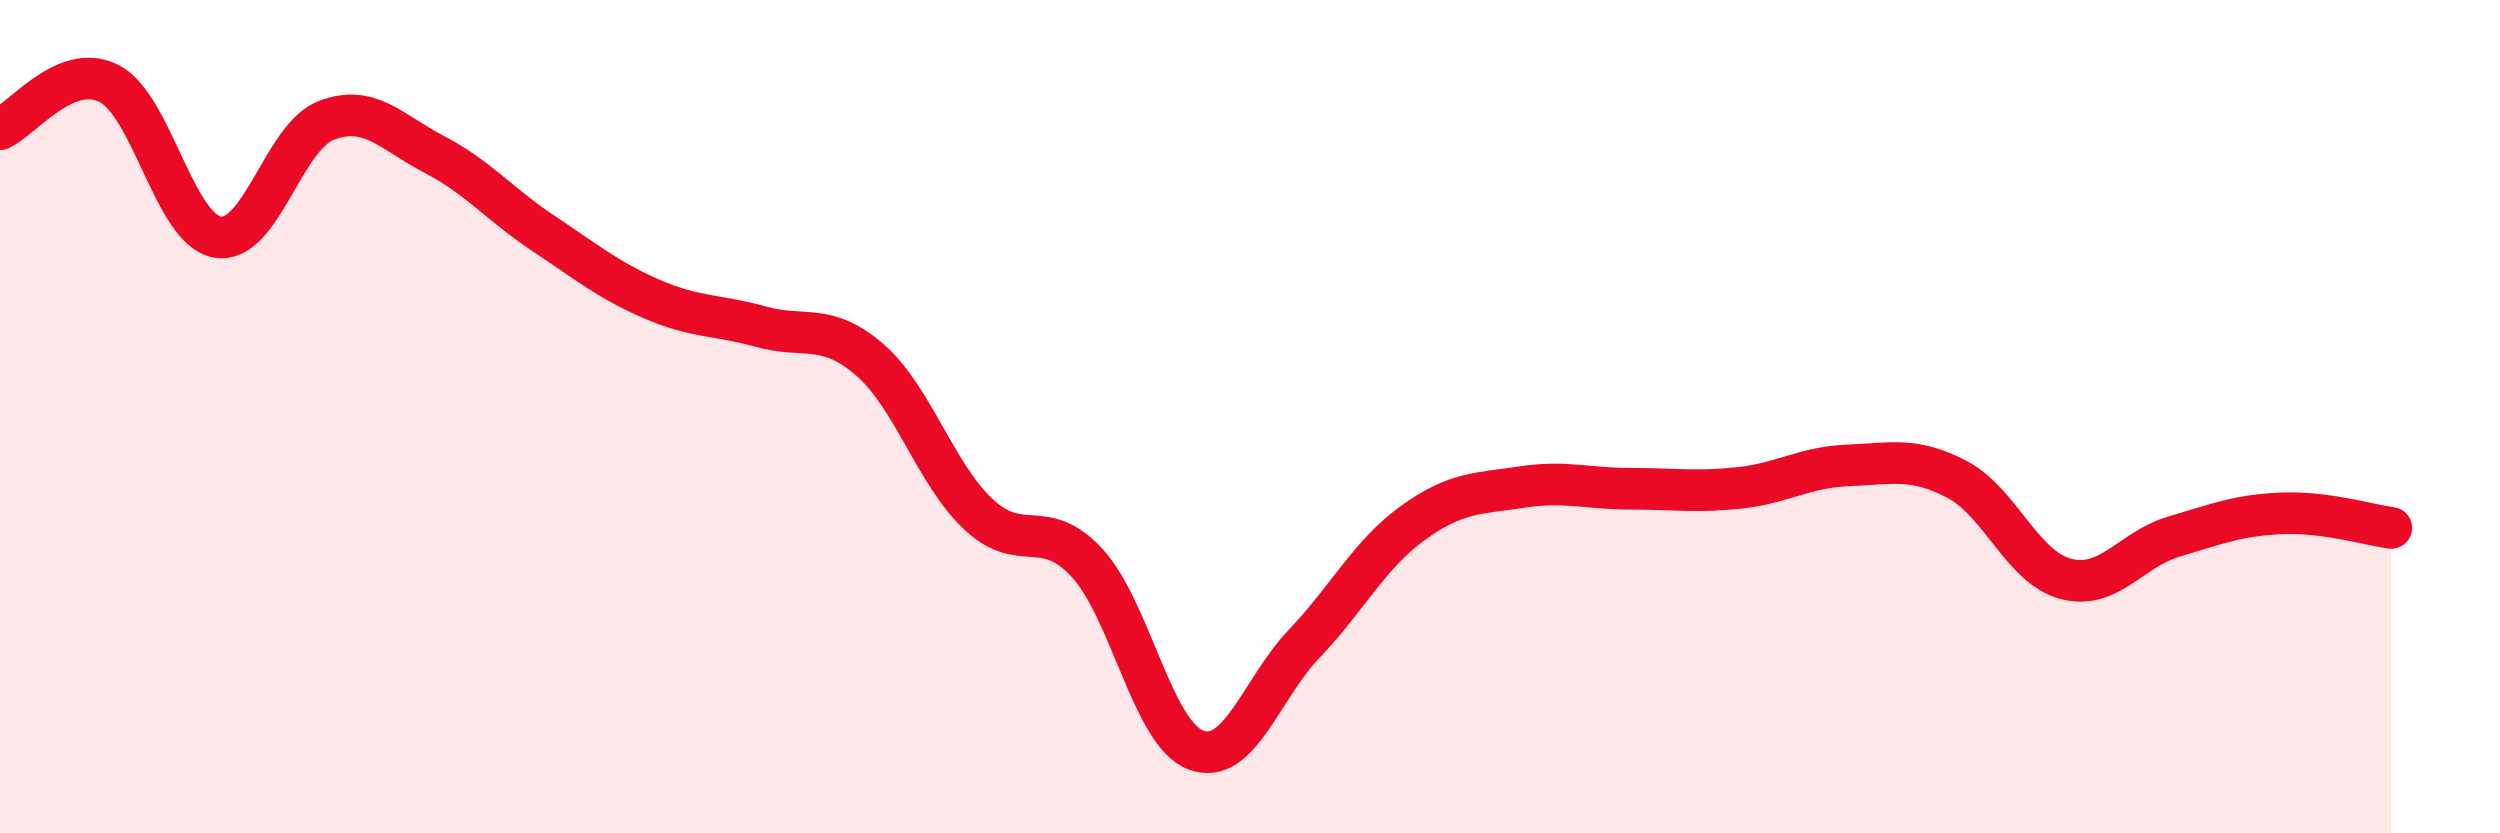 
    <svg width="60" height="20" viewBox="0 0 60 20" xmlns="http://www.w3.org/2000/svg">
      <path
        d="M 0,3.1 C 0.52,2.88 1.57,1.48 2.61,2 C 3.65,2.52 4.18,5.51 5.22,5.69 C 6.26,5.87 6.79,3.29 7.83,2.89 C 8.87,2.49 9.39,3.17 10.43,3.71 C 11.47,4.25 12,4.91 13.04,5.6 C 14.08,6.29 14.61,6.73 15.65,7.18 C 16.69,7.63 17.22,7.55 18.26,7.84 C 19.3,8.13 19.83,7.73 20.87,8.63 C 21.91,9.53 22.44,11.36 23.48,12.34 C 24.52,13.32 25.05,12.38 26.09,13.51 C 27.13,14.64 27.66,17.61 28.7,18 C 29.74,18.39 30.26,16.54 31.3,15.45 C 32.34,14.36 32.87,13.3 33.91,12.55 C 34.95,11.8 35.48,11.85 36.52,11.69 C 37.56,11.53 38.09,11.73 39.13,11.73 C 40.17,11.73 40.7,11.82 41.74,11.71 C 42.78,11.6 43.31,11.21 44.35,11.17 C 45.39,11.13 45.92,10.96 46.96,11.5 C 48,12.04 48.53,13.61 49.57,13.89 C 50.61,14.17 51.13,13.19 52.17,12.88 C 53.21,12.57 53.74,12.36 54.78,12.32 C 55.82,12.28 56.87,12.6 57.39,12.67L57.39 20L0 20Z"
        fill="#EB0A25"
        opacity="0.1"
        stroke-linecap="round"
        stroke-linejoin="round"
      />
      <path
        d="M 0,3.1 C 0.52,2.88 1.57,1.48 2.61,2 C 3.65,2.52 4.18,5.51 5.22,5.69 C 6.26,5.87 6.79,3.29 7.83,2.89 C 8.87,2.49 9.39,3.17 10.43,3.71 C 11.47,4.25 12,4.91 13.04,5.6 C 14.08,6.29 14.61,6.73 15.65,7.18 C 16.69,7.63 17.22,7.55 18.26,7.84 C 19.3,8.13 19.83,7.73 20.87,8.63 C 21.91,9.53 22.44,11.36 23.48,12.34 C 24.52,13.32 25.05,12.38 26.09,13.51 C 27.13,14.64 27.66,17.61 28.7,18 C 29.74,18.39 30.26,16.54 31.3,15.45 C 32.34,14.36 32.87,13.3 33.91,12.55 C 34.95,11.8 35.48,11.85 36.52,11.69 C 37.56,11.53 38.09,11.73 39.13,11.73 C 40.17,11.73 40.7,11.82 41.74,11.71 C 42.78,11.6 43.31,11.21 44.35,11.17 C 45.39,11.13 45.92,10.96 46.96,11.5 C 48,12.04 48.53,13.61 49.57,13.89 C 50.61,14.17 51.13,13.19 52.17,12.88 C 53.21,12.57 53.74,12.36 54.78,12.32 C 55.82,12.28 56.87,12.6 57.39,12.67"
        stroke="#EB0A25"
        stroke-width="1"
        fill="none"
        stroke-linecap="round"
        stroke-linejoin="round"
      />
    </svg>
  
